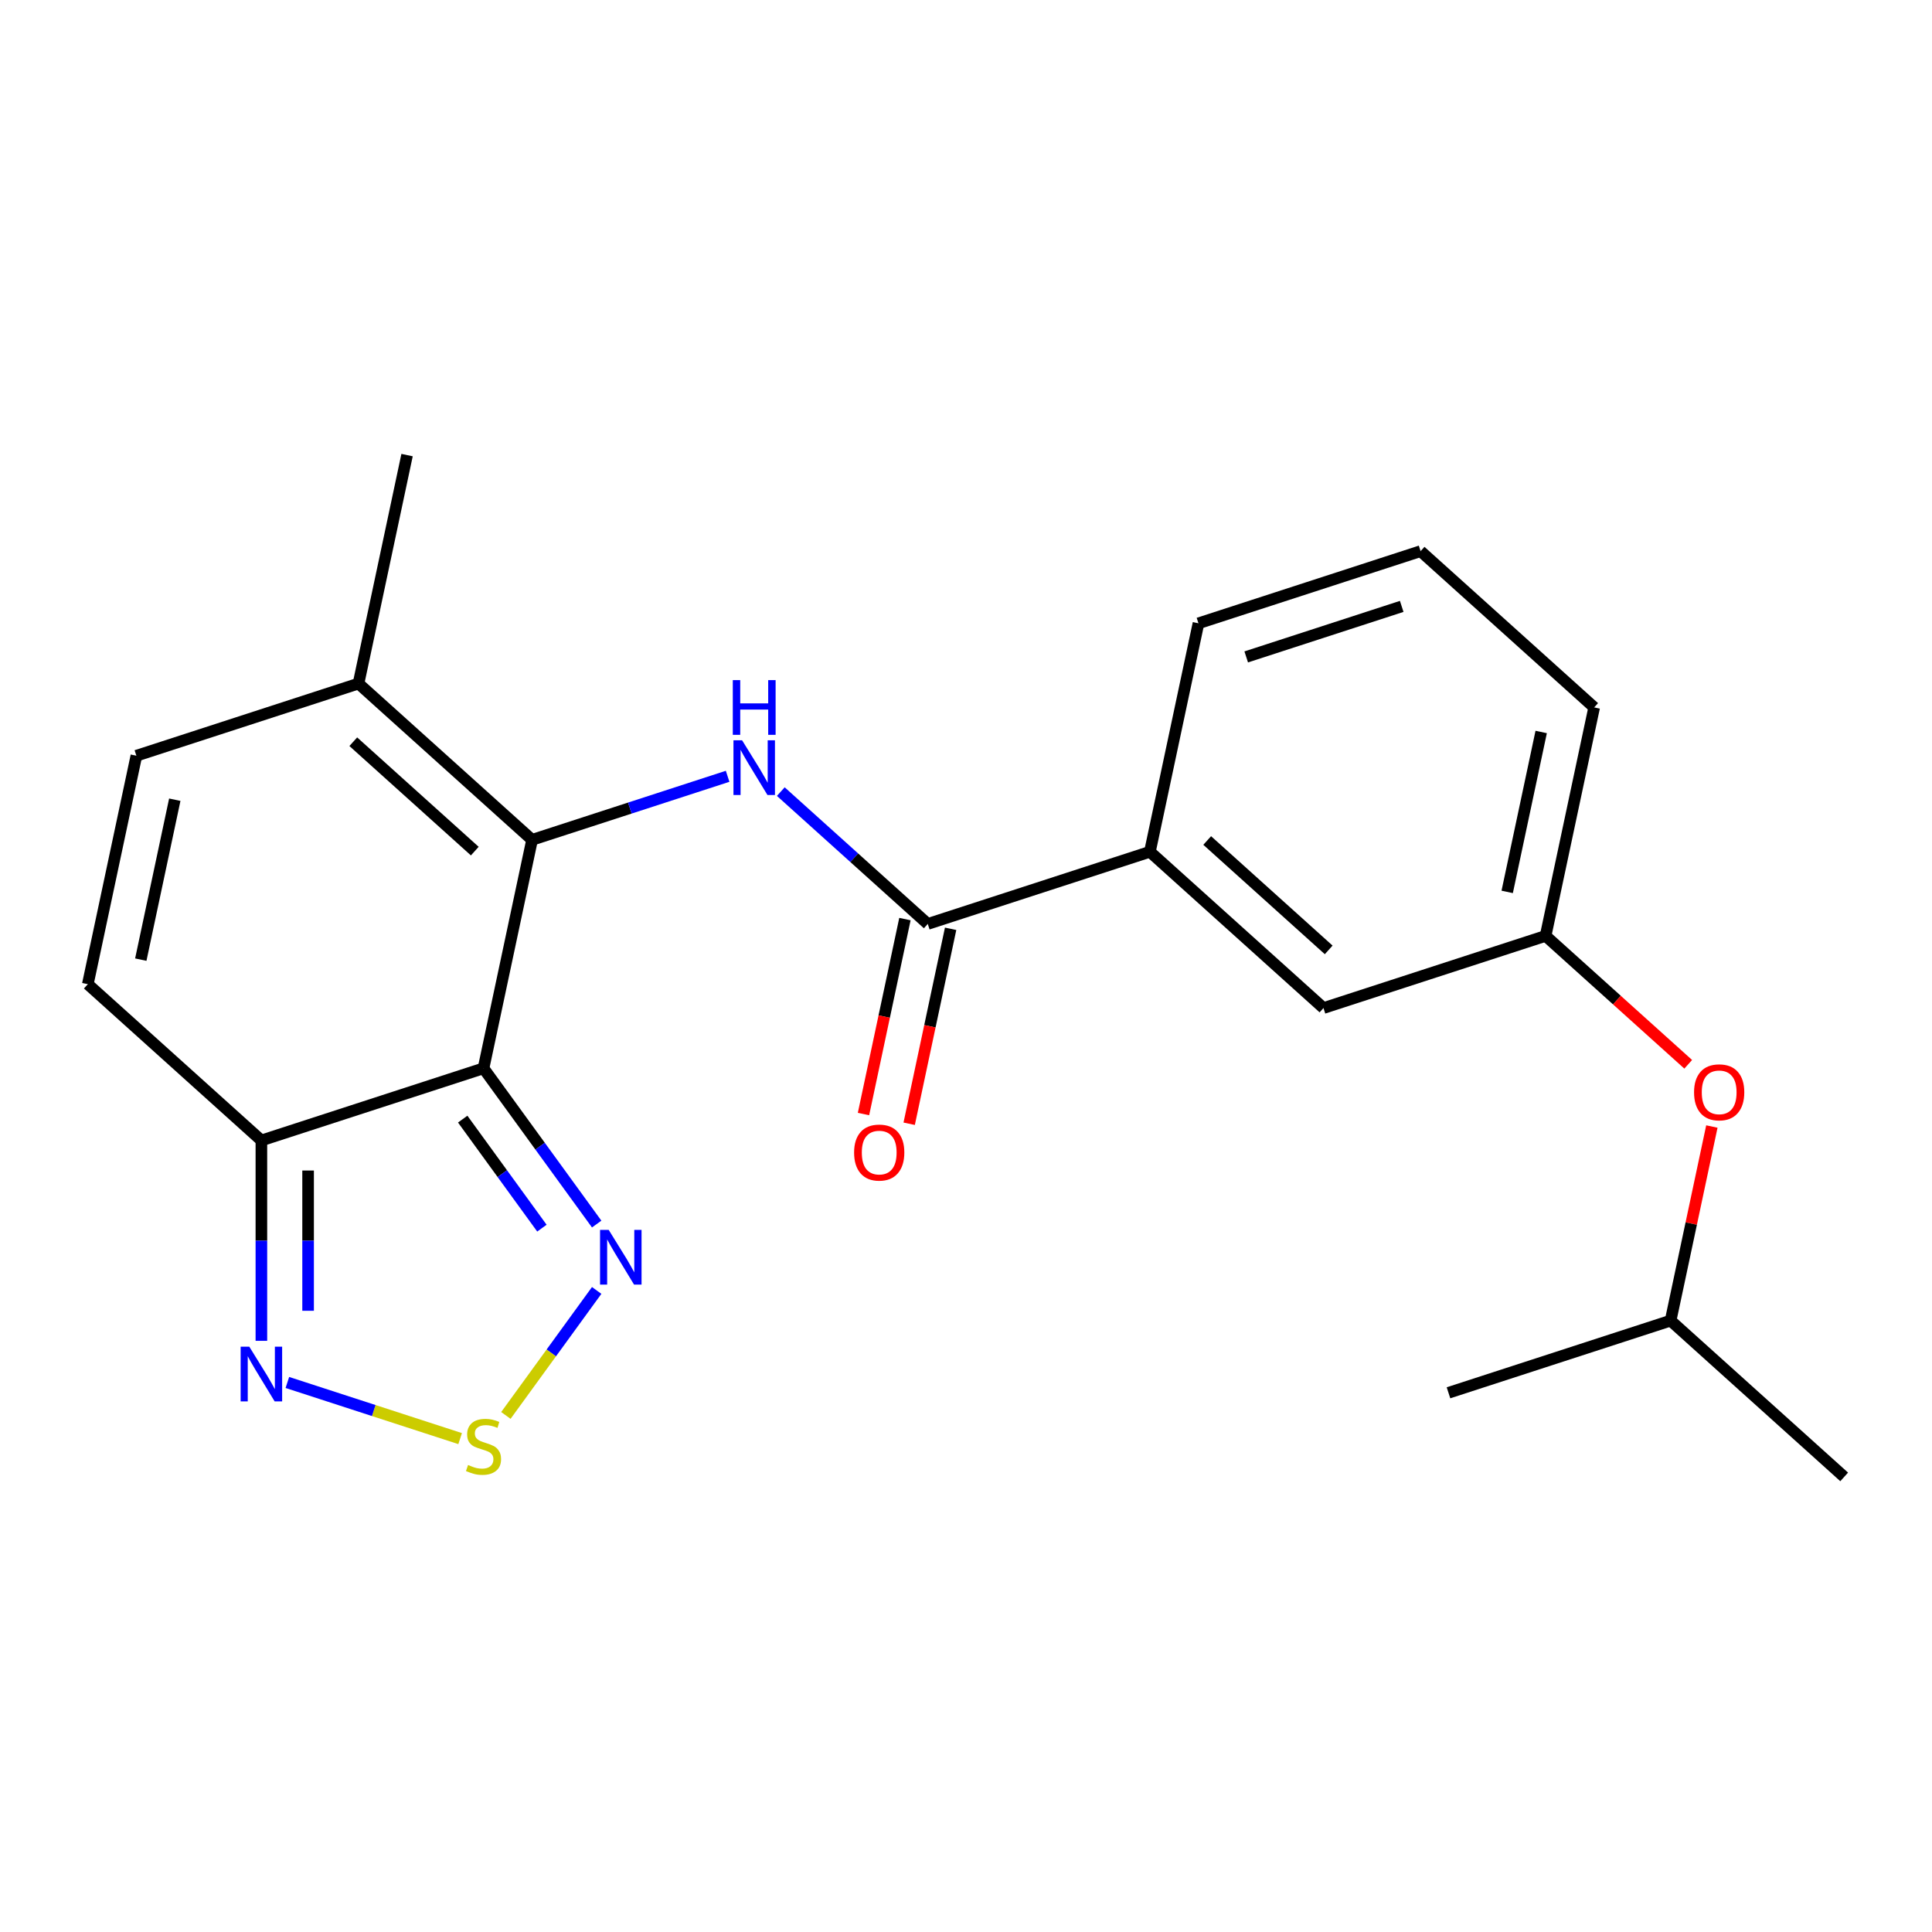 <?xml version='1.0' encoding='iso-8859-1'?>
<svg version='1.1' baseProfile='full'
              xmlns='http://www.w3.org/2000/svg'
                      xmlns:rdkit='http://www.rdkit.org/xml'
                      xmlns:xlink='http://www.w3.org/1999/xlink'
                  xml:space='preserve'
width='1000px' height='1000px' viewBox='0 0 1000 1000'>
<!-- END OF HEADER -->
<rect style='opacity:1.0;fill:#FFFFFF;stroke:none' width='1000' height='1000' x='0' y='0'> </rect>
<path class='bond-0' d='M 250.267,552.947 L 275.402,434.699' style='fill:none;fill-rule:evenodd;stroke:#000000;stroke-width:6px;stroke-linecap:butt;stroke-linejoin:miter;stroke-opacity:1' />
<path class='bond-2' d='M 250.267,552.947 L 135.294,590.305' style='fill:none;fill-rule:evenodd;stroke:#000000;stroke-width:6px;stroke-linecap:butt;stroke-linejoin:miter;stroke-opacity:1' />
<path class='bond-3' d='M 250.267,552.947 L 279.554,593.257' style='fill:none;fill-rule:evenodd;stroke:#000000;stroke-width:6px;stroke-linecap:butt;stroke-linejoin:miter;stroke-opacity:1' />
<path class='bond-3' d='M 279.554,593.257 L 308.842,633.568' style='fill:none;fill-rule:evenodd;stroke:#0000FF;stroke-width:6px;stroke-linecap:butt;stroke-linejoin:miter;stroke-opacity:1' />
<path class='bond-3' d='M 239.493,579.252 L 259.994,607.469' style='fill:none;fill-rule:evenodd;stroke:#000000;stroke-width:6px;stroke-linecap:butt;stroke-linejoin:miter;stroke-opacity:1' />
<path class='bond-3' d='M 259.994,607.469 L 280.495,635.686' style='fill:none;fill-rule:evenodd;stroke:#0000FF;stroke-width:6px;stroke-linecap:butt;stroke-linejoin:miter;stroke-opacity:1' />
<path class='bond-1' d='M 275.402,434.699 L 326.008,418.256' style='fill:none;fill-rule:evenodd;stroke:#000000;stroke-width:6px;stroke-linecap:butt;stroke-linejoin:miter;stroke-opacity:1' />
<path class='bond-1' d='M 326.008,418.256 L 376.614,401.813' style='fill:none;fill-rule:evenodd;stroke:#0000FF;stroke-width:6px;stroke-linecap:butt;stroke-linejoin:miter;stroke-opacity:1' />
<path class='bond-7' d='M 275.402,434.699 L 185.563,353.807' style='fill:none;fill-rule:evenodd;stroke:#000000;stroke-width:6px;stroke-linecap:butt;stroke-linejoin:miter;stroke-opacity:1' />
<path class='bond-7' d='M 245.748,440.533 L 182.86,383.909' style='fill:none;fill-rule:evenodd;stroke:#000000;stroke-width:6px;stroke-linecap:butt;stroke-linejoin:miter;stroke-opacity:1' />
<path class='bond-5' d='M 404.138,409.733 L 442.177,443.983' style='fill:none;fill-rule:evenodd;stroke:#0000FF;stroke-width:6px;stroke-linecap:butt;stroke-linejoin:miter;stroke-opacity:1' />
<path class='bond-5' d='M 442.177,443.983 L 480.215,478.233' style='fill:none;fill-rule:evenodd;stroke:#000000;stroke-width:6px;stroke-linecap:butt;stroke-linejoin:miter;stroke-opacity:1' />
<path class='bond-6' d='M 135.294,590.305 L 135.294,642.159' style='fill:none;fill-rule:evenodd;stroke:#000000;stroke-width:6px;stroke-linecap:butt;stroke-linejoin:miter;stroke-opacity:1' />
<path class='bond-6' d='M 135.294,642.159 L 135.294,694.013' style='fill:none;fill-rule:evenodd;stroke:#0000FF;stroke-width:6px;stroke-linecap:butt;stroke-linejoin:miter;stroke-opacity:1' />
<path class='bond-6' d='M 159.472,605.861 L 159.472,642.159' style='fill:none;fill-rule:evenodd;stroke:#000000;stroke-width:6px;stroke-linecap:butt;stroke-linejoin:miter;stroke-opacity:1' />
<path class='bond-6' d='M 159.472,642.159 L 159.472,678.457' style='fill:none;fill-rule:evenodd;stroke:#0000FF;stroke-width:6px;stroke-linecap:butt;stroke-linejoin:miter;stroke-opacity:1' />
<path class='bond-8' d='M 135.294,590.305 L 45.455,509.413' style='fill:none;fill-rule:evenodd;stroke:#000000;stroke-width:6px;stroke-linecap:butt;stroke-linejoin:miter;stroke-opacity:1' />
<path class='bond-4' d='M 308.842,667.932 L 285.34,700.279' style='fill:none;fill-rule:evenodd;stroke:#0000FF;stroke-width:6px;stroke-linecap:butt;stroke-linejoin:miter;stroke-opacity:1' />
<path class='bond-4' d='M 285.34,700.279 L 261.839,732.626' style='fill:none;fill-rule:evenodd;stroke:#CCCC00;stroke-width:6px;stroke-linecap:butt;stroke-linejoin:miter;stroke-opacity:1' />
<path class='bond-22' d='M 238.165,744.62 L 193.452,730.092' style='fill:none;fill-rule:evenodd;stroke:#CCCC00;stroke-width:6px;stroke-linecap:butt;stroke-linejoin:miter;stroke-opacity:1' />
<path class='bond-22' d='M 193.452,730.092 L 148.738,715.563' style='fill:none;fill-rule:evenodd;stroke:#0000FF;stroke-width:6px;stroke-linecap:butt;stroke-linejoin:miter;stroke-opacity:1' />
<path class='bond-10' d='M 480.215,478.233 L 595.189,440.876' style='fill:none;fill-rule:evenodd;stroke:#000000;stroke-width:6px;stroke-linecap:butt;stroke-linejoin:miter;stroke-opacity:1' />
<path class='bond-11' d='M 468.39,475.719 L 457.666,526.173' style='fill:none;fill-rule:evenodd;stroke:#000000;stroke-width:6px;stroke-linecap:butt;stroke-linejoin:miter;stroke-opacity:1' />
<path class='bond-11' d='M 457.666,526.173 L 446.942,576.626' style='fill:none;fill-rule:evenodd;stroke:#FF0000;stroke-width:6px;stroke-linecap:butt;stroke-linejoin:miter;stroke-opacity:1' />
<path class='bond-11' d='M 492.04,480.746 L 481.316,531.2' style='fill:none;fill-rule:evenodd;stroke:#000000;stroke-width:6px;stroke-linecap:butt;stroke-linejoin:miter;stroke-opacity:1' />
<path class='bond-11' d='M 481.316,531.2 L 470.591,581.653' style='fill:none;fill-rule:evenodd;stroke:#FF0000;stroke-width:6px;stroke-linecap:butt;stroke-linejoin:miter;stroke-opacity:1' />
<path class='bond-15' d='M 185.563,353.807 L 210.697,235.558' style='fill:none;fill-rule:evenodd;stroke:#000000;stroke-width:6px;stroke-linecap:butt;stroke-linejoin:miter;stroke-opacity:1' />
<path class='bond-23' d='M 185.563,353.807 L 70.589,391.164' style='fill:none;fill-rule:evenodd;stroke:#000000;stroke-width:6px;stroke-linecap:butt;stroke-linejoin:miter;stroke-opacity:1' />
<path class='bond-9' d='M 45.455,509.413 L 70.589,391.164' style='fill:none;fill-rule:evenodd;stroke:#000000;stroke-width:6px;stroke-linecap:butt;stroke-linejoin:miter;stroke-opacity:1' />
<path class='bond-9' d='M 72.874,496.703 L 90.469,413.928' style='fill:none;fill-rule:evenodd;stroke:#000000;stroke-width:6px;stroke-linecap:butt;stroke-linejoin:miter;stroke-opacity:1' />
<path class='bond-12' d='M 595.189,440.876 L 685.028,521.767' style='fill:none;fill-rule:evenodd;stroke:#000000;stroke-width:6px;stroke-linecap:butt;stroke-linejoin:miter;stroke-opacity:1' />
<path class='bond-12' d='M 624.843,435.041 L 687.73,491.666' style='fill:none;fill-rule:evenodd;stroke:#000000;stroke-width:6px;stroke-linecap:butt;stroke-linejoin:miter;stroke-opacity:1' />
<path class='bond-16' d='M 595.189,440.876 L 620.323,322.627' style='fill:none;fill-rule:evenodd;stroke:#000000;stroke-width:6px;stroke-linecap:butt;stroke-linejoin:miter;stroke-opacity:1' />
<path class='bond-13' d='M 685.028,521.767 L 800.002,484.41' style='fill:none;fill-rule:evenodd;stroke:#000000;stroke-width:6px;stroke-linecap:butt;stroke-linejoin:miter;stroke-opacity:1' />
<path class='bond-14' d='M 800.002,484.41 L 836.91,517.642' style='fill:none;fill-rule:evenodd;stroke:#000000;stroke-width:6px;stroke-linecap:butt;stroke-linejoin:miter;stroke-opacity:1' />
<path class='bond-14' d='M 836.91,517.642 L 873.819,550.875' style='fill:none;fill-rule:evenodd;stroke:#FF0000;stroke-width:6px;stroke-linecap:butt;stroke-linejoin:miter;stroke-opacity:1' />
<path class='bond-24' d='M 800.002,484.41 L 825.136,366.161' style='fill:none;fill-rule:evenodd;stroke:#000000;stroke-width:6px;stroke-linecap:butt;stroke-linejoin:miter;stroke-opacity:1' />
<path class='bond-24' d='M 780.122,461.646 L 797.716,378.872' style='fill:none;fill-rule:evenodd;stroke:#000000;stroke-width:6px;stroke-linecap:butt;stroke-linejoin:miter;stroke-opacity:1' />
<path class='bond-18' d='M 886.061,583.084 L 875.384,633.317' style='fill:none;fill-rule:evenodd;stroke:#FF0000;stroke-width:6px;stroke-linecap:butt;stroke-linejoin:miter;stroke-opacity:1' />
<path class='bond-18' d='M 875.384,633.317 L 864.706,683.55' style='fill:none;fill-rule:evenodd;stroke:#000000;stroke-width:6px;stroke-linecap:butt;stroke-linejoin:miter;stroke-opacity:1' />
<path class='bond-17' d='M 620.323,322.627 L 735.297,285.27' style='fill:none;fill-rule:evenodd;stroke:#000000;stroke-width:6px;stroke-linecap:butt;stroke-linejoin:miter;stroke-opacity:1' />
<path class='bond-17' d='M 645.041,340.018 L 725.522,313.868' style='fill:none;fill-rule:evenodd;stroke:#000000;stroke-width:6px;stroke-linecap:butt;stroke-linejoin:miter;stroke-opacity:1' />
<path class='bond-19' d='M 735.297,285.27 L 825.136,366.161' style='fill:none;fill-rule:evenodd;stroke:#000000;stroke-width:6px;stroke-linecap:butt;stroke-linejoin:miter;stroke-opacity:1' />
<path class='bond-20' d='M 864.706,683.55 L 954.545,764.442' style='fill:none;fill-rule:evenodd;stroke:#000000;stroke-width:6px;stroke-linecap:butt;stroke-linejoin:miter;stroke-opacity:1' />
<path class='bond-21' d='M 864.706,683.55 L 749.733,720.908' style='fill:none;fill-rule:evenodd;stroke:#000000;stroke-width:6px;stroke-linecap:butt;stroke-linejoin:miter;stroke-opacity:1' />
<path  class='atom-2' d='M 384.116 383.181
L 393.396 398.181
Q 394.316 399.661, 395.796 402.341
Q 397.276 405.021, 397.356 405.181
L 397.356 383.181
L 401.116 383.181
L 401.116 411.501
L 397.236 411.501
L 387.276 395.101
Q 386.116 393.181, 384.876 390.981
Q 383.676 388.781, 383.316 388.101
L 383.316 411.501
L 379.636 411.501
L 379.636 383.181
L 384.116 383.181
' fill='#0000FF'/>
<path  class='atom-2' d='M 379.296 352.029
L 383.136 352.029
L 383.136 364.069
L 397.616 364.069
L 397.616 352.029
L 401.456 352.029
L 401.456 380.349
L 397.616 380.349
L 397.616 367.269
L 383.136 367.269
L 383.136 380.349
L 379.296 380.349
L 379.296 352.029
' fill='#0000FF'/>
<path  class='atom-4' d='M 315.065 636.59
L 324.345 651.59
Q 325.265 653.07, 326.745 655.75
Q 328.225 658.43, 328.305 658.59
L 328.305 636.59
L 332.065 636.59
L 332.065 664.91
L 328.185 664.91
L 318.225 648.51
Q 317.065 646.59, 315.825 644.39
Q 314.625 642.19, 314.265 641.51
L 314.265 664.91
L 310.585 664.91
L 310.585 636.59
L 315.065 636.59
' fill='#0000FF'/>
<path  class='atom-5' d='M 242.267 758.272
Q 242.587 758.392, 243.907 758.952
Q 245.227 759.512, 246.667 759.872
Q 248.147 760.192, 249.587 760.192
Q 252.267 760.192, 253.827 758.912
Q 255.387 757.592, 255.387 755.312
Q 255.387 753.752, 254.587 752.792
Q 253.827 751.832, 252.627 751.312
Q 251.427 750.792, 249.427 750.192
Q 246.907 749.432, 245.387 748.712
Q 243.907 747.992, 242.827 746.472
Q 241.787 744.952, 241.787 742.392
Q 241.787 738.832, 244.187 736.632
Q 246.627 734.432, 251.427 734.432
Q 254.707 734.432, 258.427 735.992
L 257.507 739.072
Q 254.107 737.672, 251.547 737.672
Q 248.787 737.672, 247.267 738.832
Q 245.747 739.952, 245.787 741.912
Q 245.787 743.432, 246.547 744.352
Q 247.347 745.272, 248.467 745.792
Q 249.627 746.312, 251.547 746.912
Q 254.107 747.712, 255.627 748.512
Q 257.147 749.312, 258.227 750.952
Q 259.347 752.552, 259.347 755.312
Q 259.347 759.232, 256.707 761.352
Q 254.107 763.432, 249.747 763.432
Q 247.227 763.432, 245.307 762.872
Q 243.427 762.352, 241.187 761.432
L 242.267 758.272
' fill='#CCCC00'/>
<path  class='atom-7' d='M 129.034 697.035
L 138.314 712.035
Q 139.234 713.515, 140.714 716.195
Q 142.194 718.875, 142.274 719.035
L 142.274 697.035
L 146.034 697.035
L 146.034 725.355
L 142.154 725.355
L 132.194 708.955
Q 131.034 707.035, 129.794 704.835
Q 128.594 702.635, 128.234 701.955
L 128.234 725.355
L 124.554 725.355
L 124.554 697.035
L 129.034 697.035
' fill='#0000FF'/>
<path  class='atom-12' d='M 442.08 596.562
Q 442.08 589.762, 445.44 585.962
Q 448.8 582.162, 455.08 582.162
Q 461.36 582.162, 464.72 585.962
Q 468.08 589.762, 468.08 596.562
Q 468.08 603.442, 464.68 607.362
Q 461.28 611.242, 455.08 611.242
Q 448.84 611.242, 445.44 607.362
Q 442.08 603.482, 442.08 596.562
M 455.08 608.042
Q 459.4 608.042, 461.72 605.162
Q 464.08 602.242, 464.08 596.562
Q 464.08 591.002, 461.72 588.202
Q 459.4 585.362, 455.08 585.362
Q 450.76 585.362, 448.4 588.162
Q 446.08 590.962, 446.08 596.562
Q 446.08 602.282, 448.4 605.162
Q 450.76 608.042, 455.08 608.042
' fill='#FF0000'/>
<path  class='atom-15' d='M 876.841 565.381
Q 876.841 558.581, 880.201 554.781
Q 883.561 550.981, 889.841 550.981
Q 896.121 550.981, 899.481 554.781
Q 902.841 558.581, 902.841 565.381
Q 902.841 572.261, 899.441 576.181
Q 896.041 580.061, 889.841 580.061
Q 883.601 580.061, 880.201 576.181
Q 876.841 572.301, 876.841 565.381
M 889.841 576.861
Q 894.161 576.861, 896.481 573.981
Q 898.841 571.061, 898.841 565.381
Q 898.841 559.821, 896.481 557.021
Q 894.161 554.181, 889.841 554.181
Q 885.521 554.181, 883.161 556.981
Q 880.841 559.781, 880.841 565.381
Q 880.841 571.101, 883.161 573.981
Q 885.521 576.861, 889.841 576.861
' fill='#FF0000'/>
</svg>
